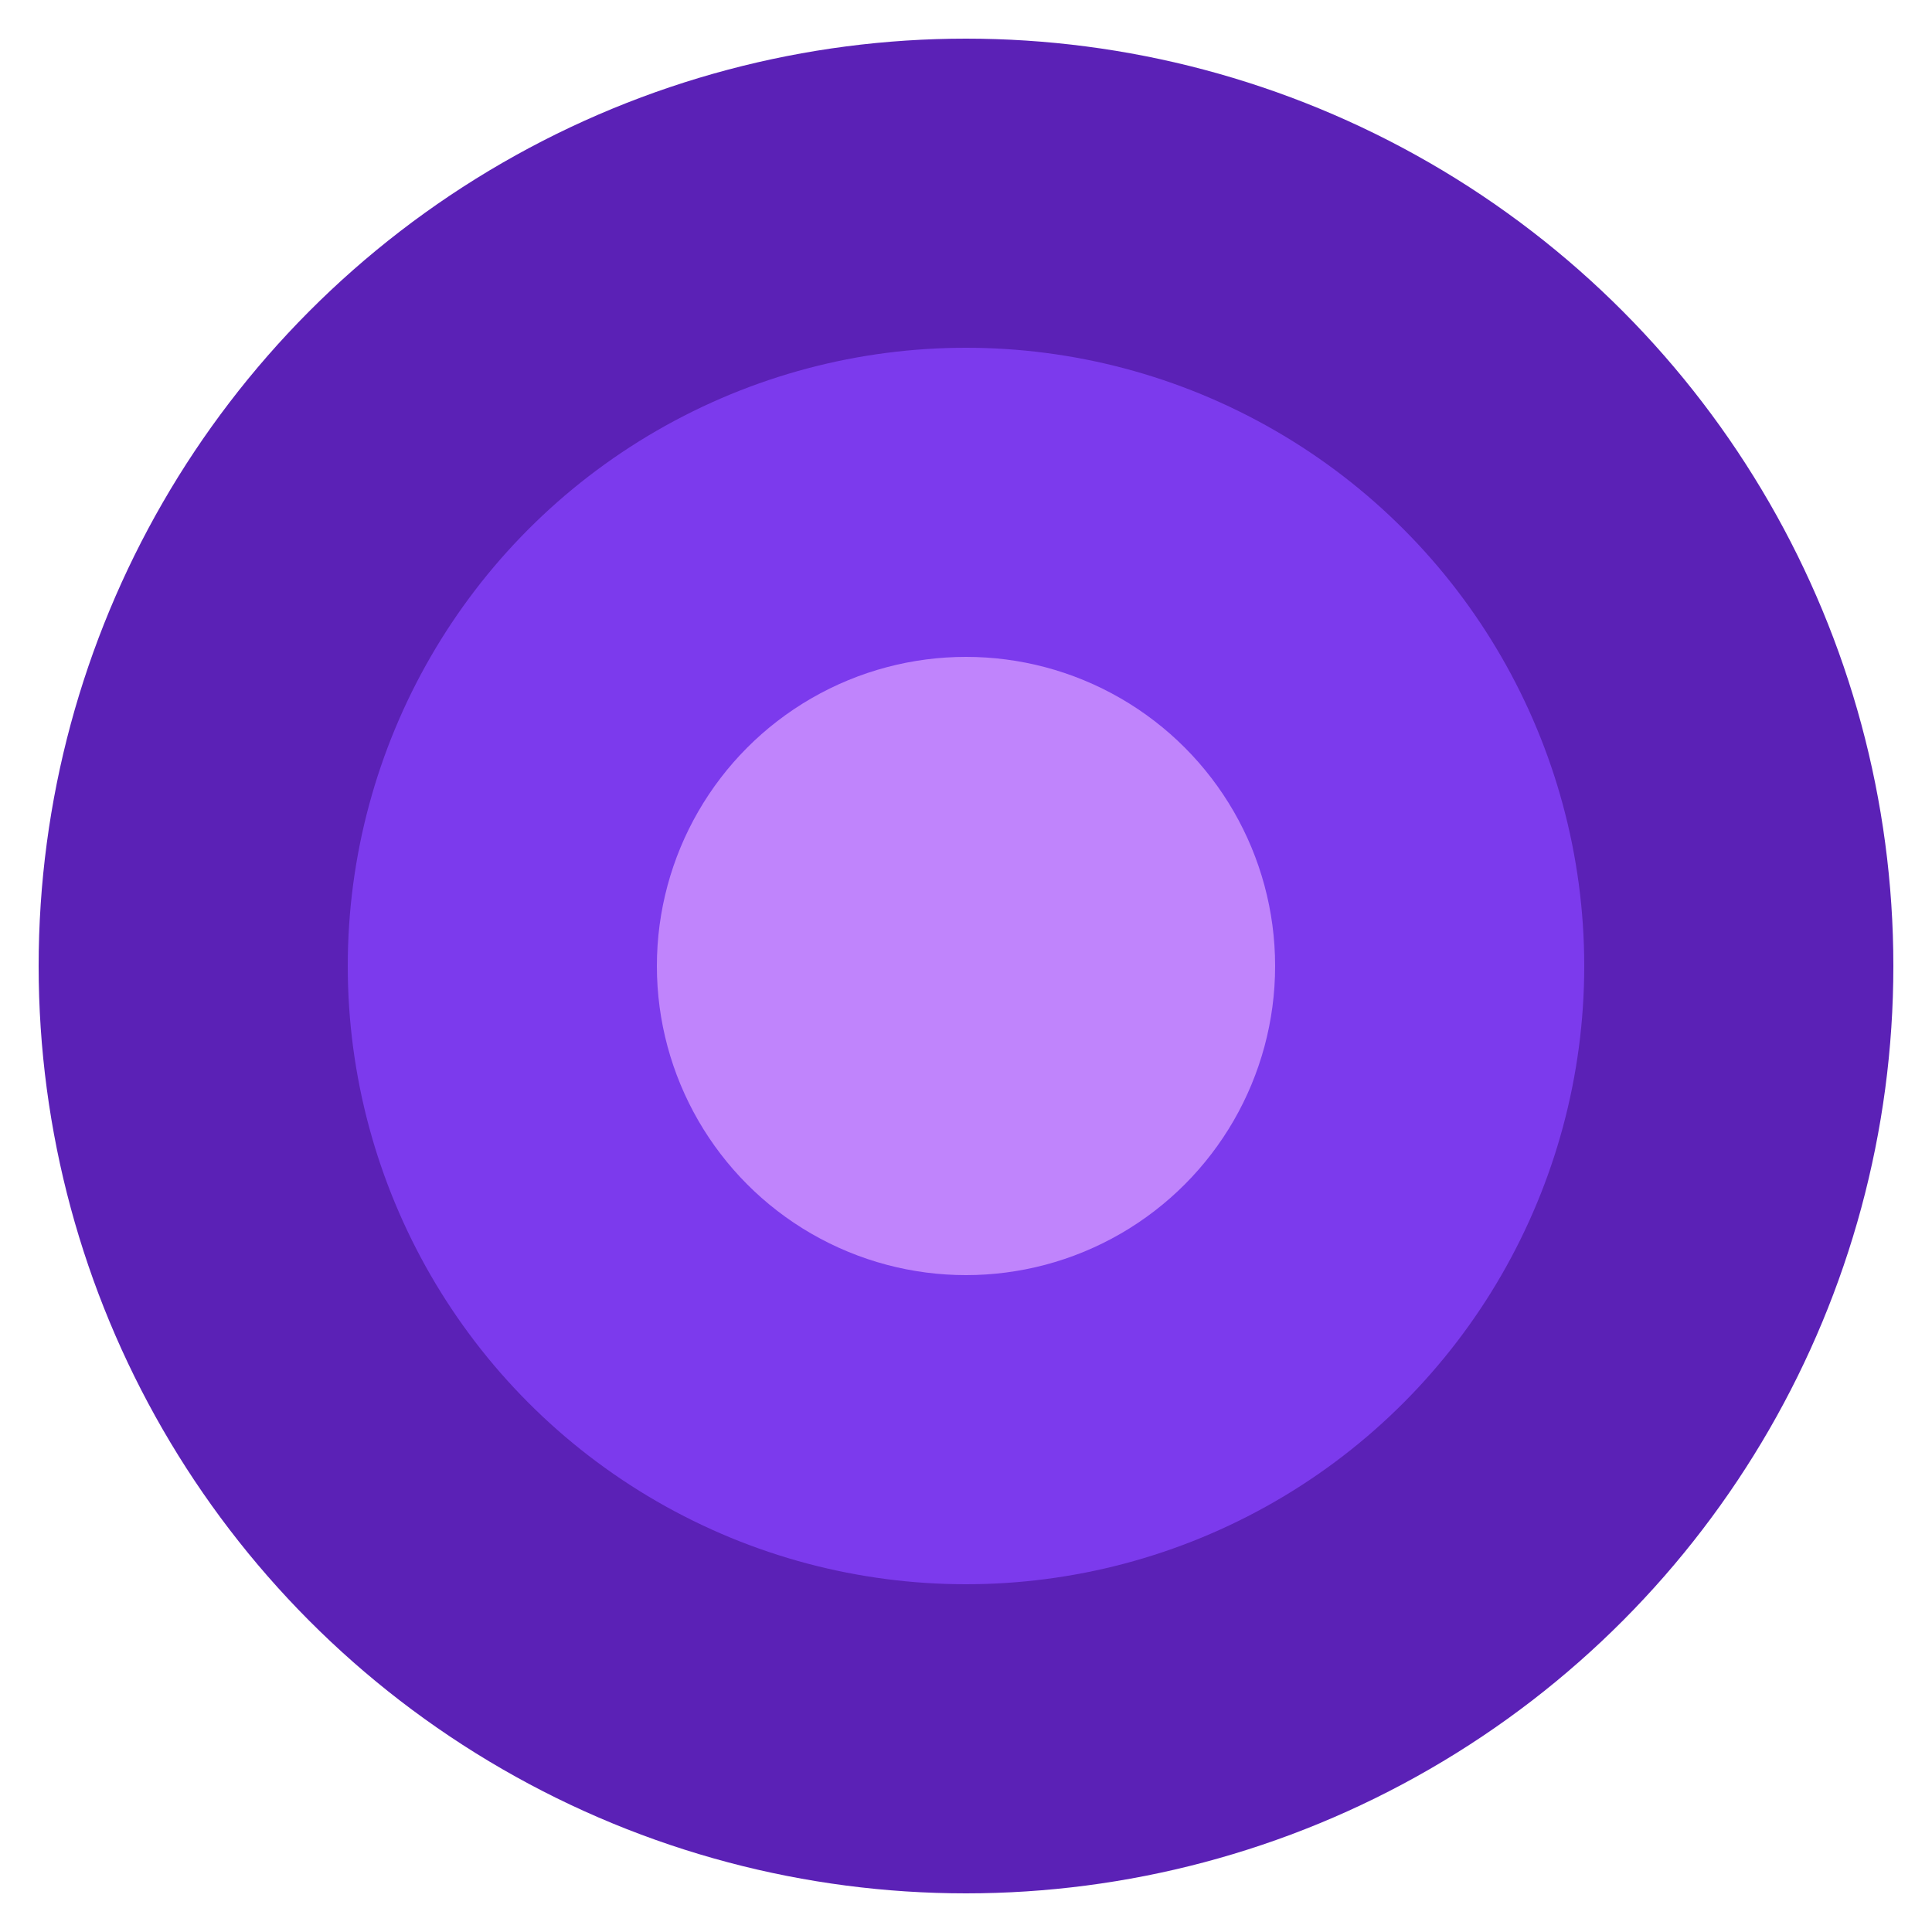 <?xml version="1.0" encoding="UTF-8"?>
<svg width="64" height="64" viewBox="0 0 100 100" fill="none" xmlns="http://www.w3.org/2000/svg">
  <circle cx="50" cy="50" r="48" fill="#5B21B6" />
  <circle cx="50" cy="50" r="32" fill="#7C3AED" />
  <circle cx="50" cy="50" r="16" fill="#C084FC" />
</svg>